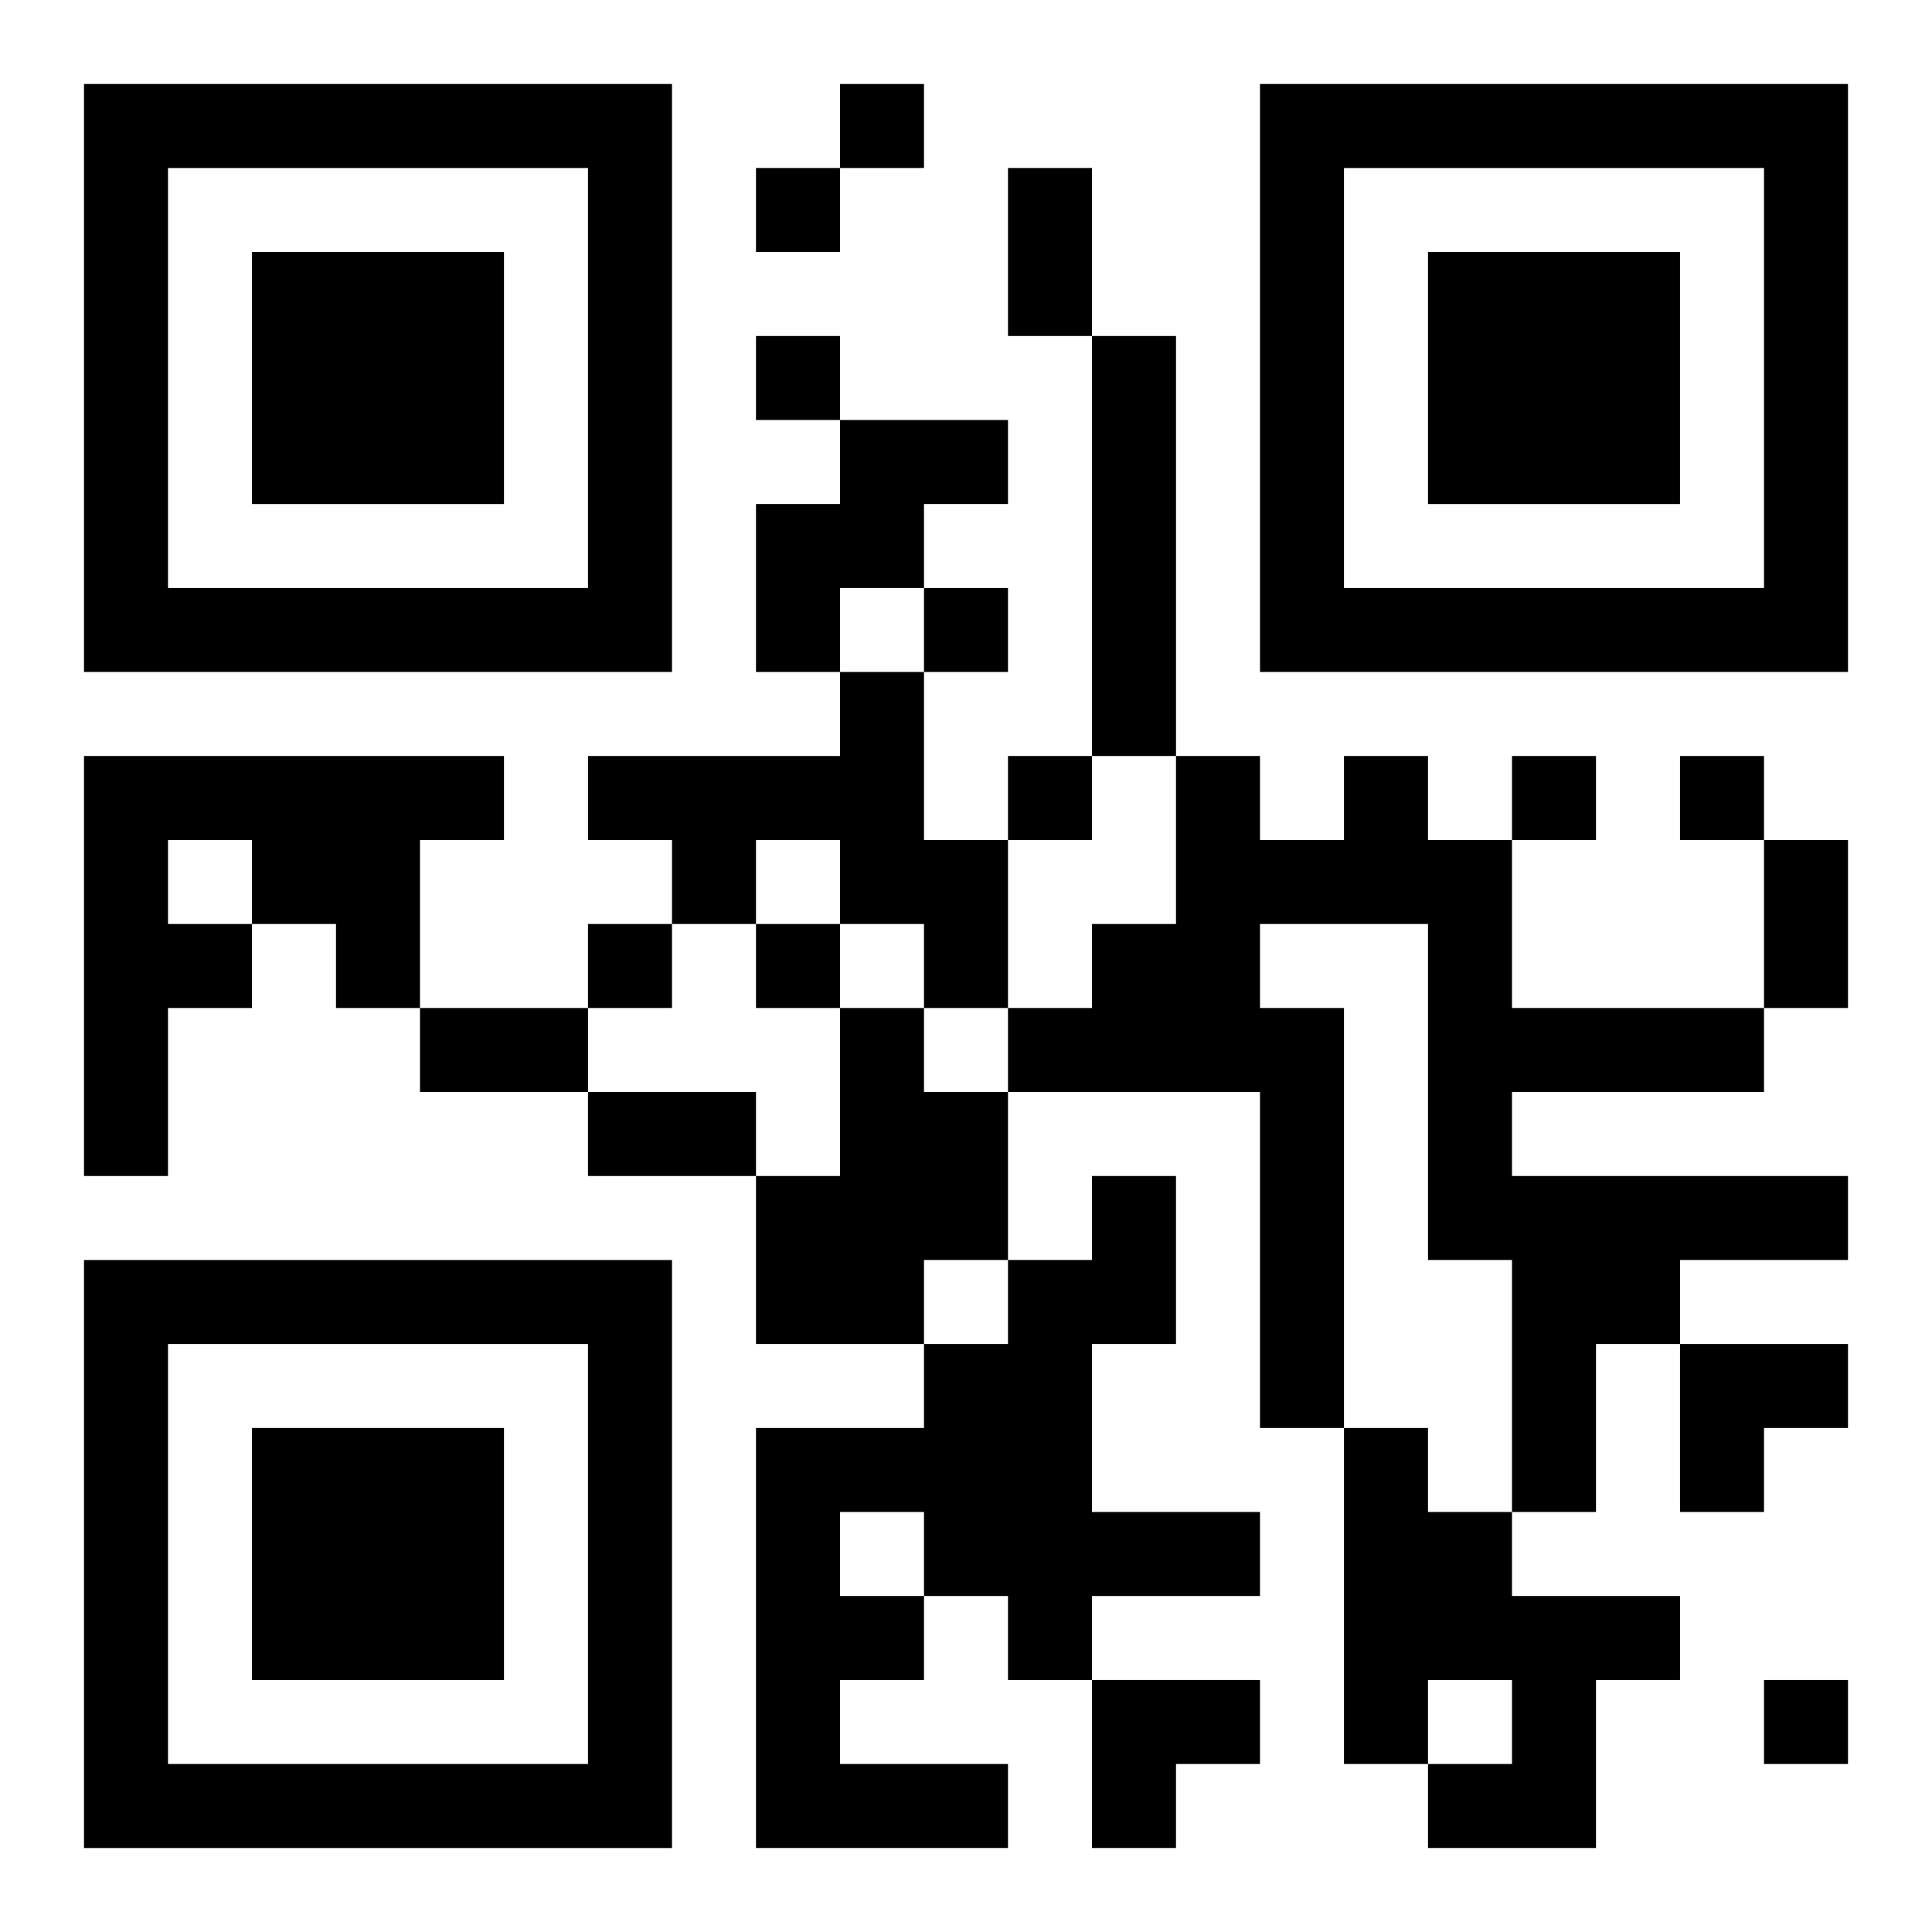 <?xml version="1.0" encoding="UTF-8"?>
<svg width="250" height="250" baseProfile="full" version="1.1" viewBox="-1 -1 23 23" xmlns="http://www.w3.org/2000/svg" xmlns:xlink="http://www.w3.org/1999/xlink"><symbol id="a"><path d="m0 7v7h7v-7h-7zm1 1h5v5h-5v-5zm1 1v3h3v-3h-3z"/></symbol><use y="-7" xlink:href="#a"/><use y="7" xlink:href="#a"/><use x="14" y="-7" xlink:href="#a"/><path d="m12 3h1v5h-1v-5m-3 1h2v1h-1v1h-1v1h-1v-2h1v-1m0 3h1v2h1v2h-1v-1h-1v-1h-1v1h-1v-1h-1v-1h3v-1m-9 1h5v1h-1v2h-1v-1h-1v1h-1v2h-1v-5m1 1v1h1v-1h-1m14-1h1v1h1v2h3v1h-3v1h4v1h-2v1h-1v2h-1v-3h-1v-4h-2v1h1v5h-1v-4h-3v-1h1v-1h1v-2h1v1h1v-1m-6 3h1v1h1v2h-1v1h-2v-2h1v-2m3 2h1v2h-1v2h2v1h-2v1h-1v-1h-1v1h-1v1h2v1h-3v-5h2v-1h1v-1h1v-1m-3 4v1h1v-1h-1m6-1h1v1h1v1h2v1h-1v2h-2v-1h1v-1h-1v1h-1v-4m-6-16v1h1v-1h-1m-1 1v1h1v-1h-1m0 2v1h1v-1h-1m2 3v1h1v-1h-1m1 2v1h1v-1h-1m6 0v1h1v-1h-1m2 0v1h1v-1h-1m-13 2v1h1v-1h-1m2 0v1h1v-1h-1m12 9v1h1v-1h-1m-9-18h1v2h-1v-2m9 8h1v2h-1v-2m-16 2h2v1h-2v-1m2 1h2v1h-2v-1m13 3h2v1h-1v1h-1zm-7 4h2v1h-1v1h-1z"/></svg>
